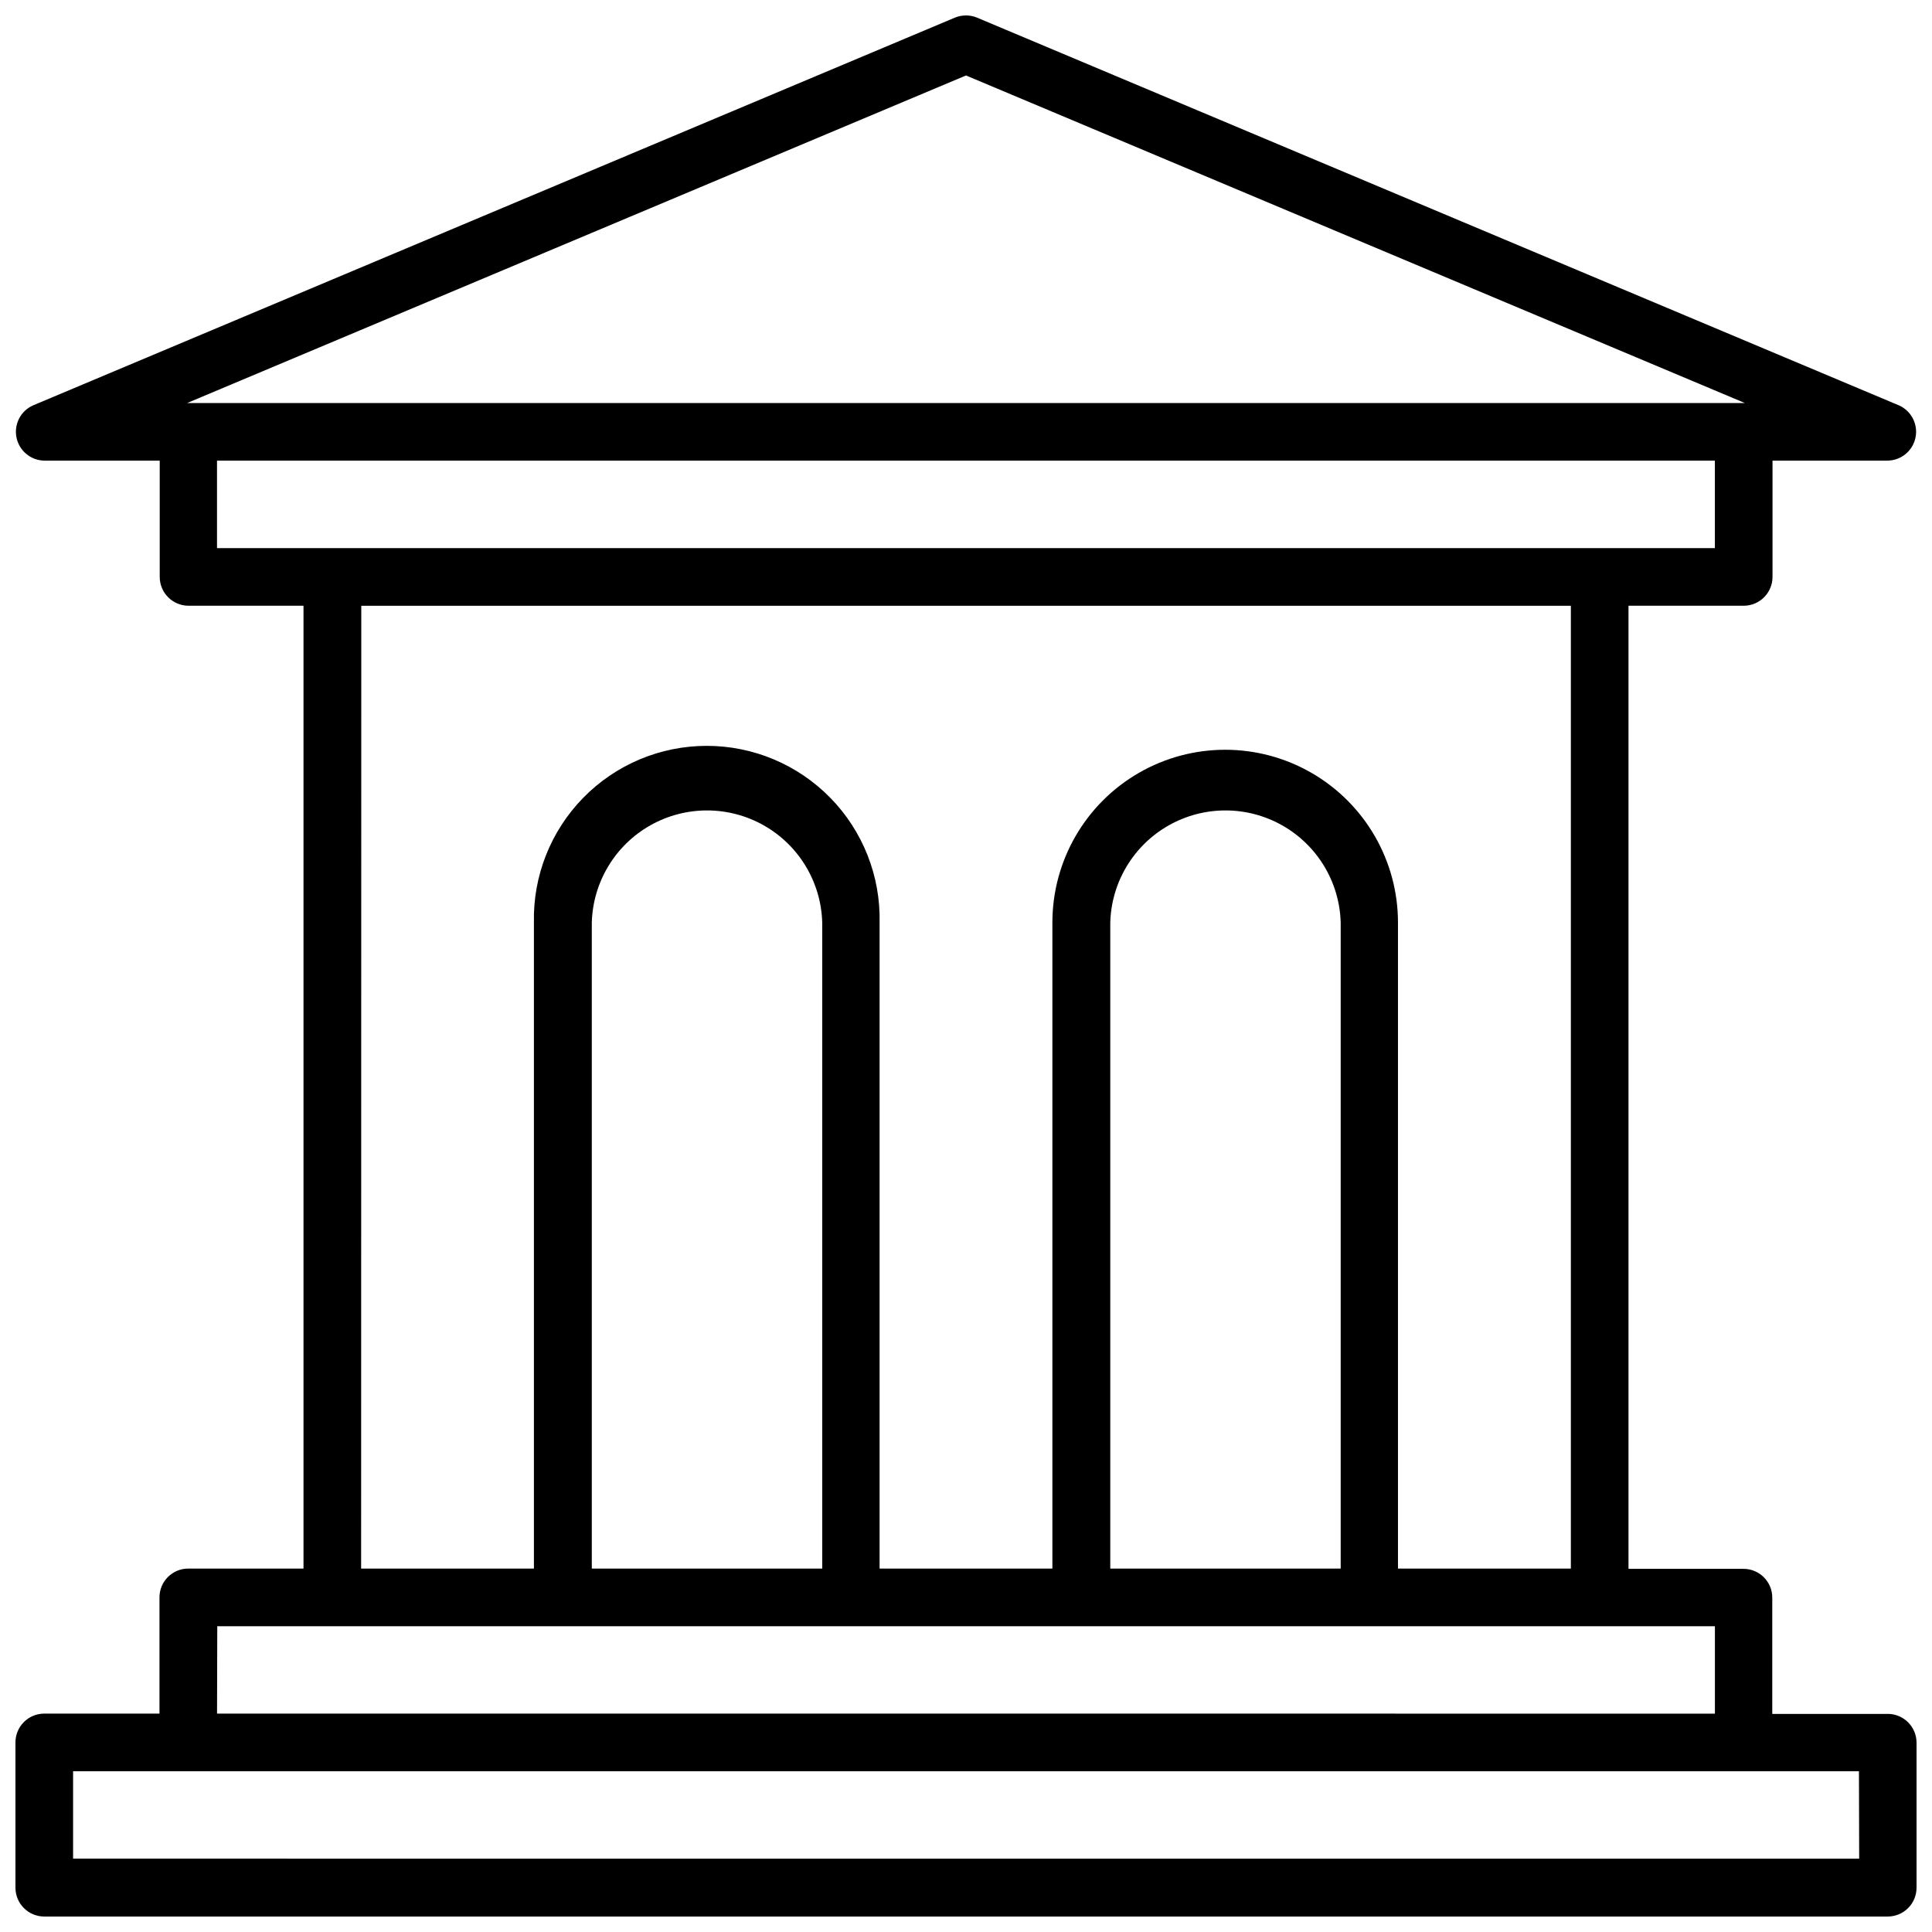 <?xml version="1.0" encoding="UTF-8"?>
<!-- Uploaded to: ICON Repo, www.svgrepo.com, Generator: ICON Repo Mixer Tools -->
<svg width="800px" height="800px" version="1.1" viewBox="144 144 512 512" xmlns="http://www.w3.org/2000/svg">
 <defs>
  <clipPath id="a">
   <path d="m148.09 148.09h503.81v503.81h-503.81z"/>
  </clipPath>
 </defs>
 <g clip-path="url(#a)">
  <path d="m644.26 598.2h-30.59v-30.816c0-4.211-3.414-7.625-7.625-7.625h-30.477v-255.23h30.543c4.215-0.016 7.625-3.434 7.625-7.648v-30.812h30.523c3.59-0.059 6.66-2.606 7.375-6.129 0.711-3.519-1.121-7.062-4.406-8.516l-244.28-102.74c-1.895-0.789-4.023-0.789-5.914 0l-244.26 102.74c-3.285 1.449-5.117 4.988-4.41 8.508 0.707 3.516 3.766 6.07 7.356 6.137h30.609v30.812c0 4.215 3.41 7.633 7.625 7.648h30.477v255.16h-30.543c-4.211 0-7.625 3.414-7.625 7.625v30.812h-30.543c-2.035 0-3.984 0.812-5.414 2.258-1.434 1.445-2.231 3.402-2.211 5.434v38.441c0 4.215 3.41 7.633 7.625 7.644h488.54c2.027 0 3.973-0.805 5.406-2.238 1.434-1.434 2.238-3.379 2.238-5.406v-38.441c-0.012-4.211-3.43-7.621-7.644-7.621zm-244.26-434.2 206.43 86.816h-412.86zm-198.49 102.07h396.95v23.188h-396.95zm38.234 38.461h320.55v255.16h-45.816v-171.2c0-16.363-8.727-31.48-22.898-39.66-14.168-8.18-31.621-8.18-45.789 0-14.172 8.18-22.898 23.297-22.898 39.66v171.2h-45.793v-171.2c0.273-12.324-4.43-24.238-13.051-33.051-8.617-8.812-20.426-13.781-32.754-13.781-12.324 0-24.133 4.969-32.75 13.781-8.621 8.812-13.324 20.727-13.051 33.051v171.2h-45.793zm198.49 255.16v-171.2c0.289-10.711 6.172-20.488 15.5-25.762 9.328-5.273 20.734-5.273 30.062 0 9.328 5.273 15.211 15.051 15.5 25.762v171.2zm-137.4 0v-171.2c0.293-10.711 6.176-20.488 15.5-25.762 9.328-5.273 20.738-5.273 30.066 0 9.328 5.273 15.207 15.051 15.5 25.762v171.2zm-99.254 15.273h396.89v23.168l-396.95-0.004zm435.12 61.605-473.33-0.004v-23.168l473.27 0.004z"/>
 </g>
</svg>